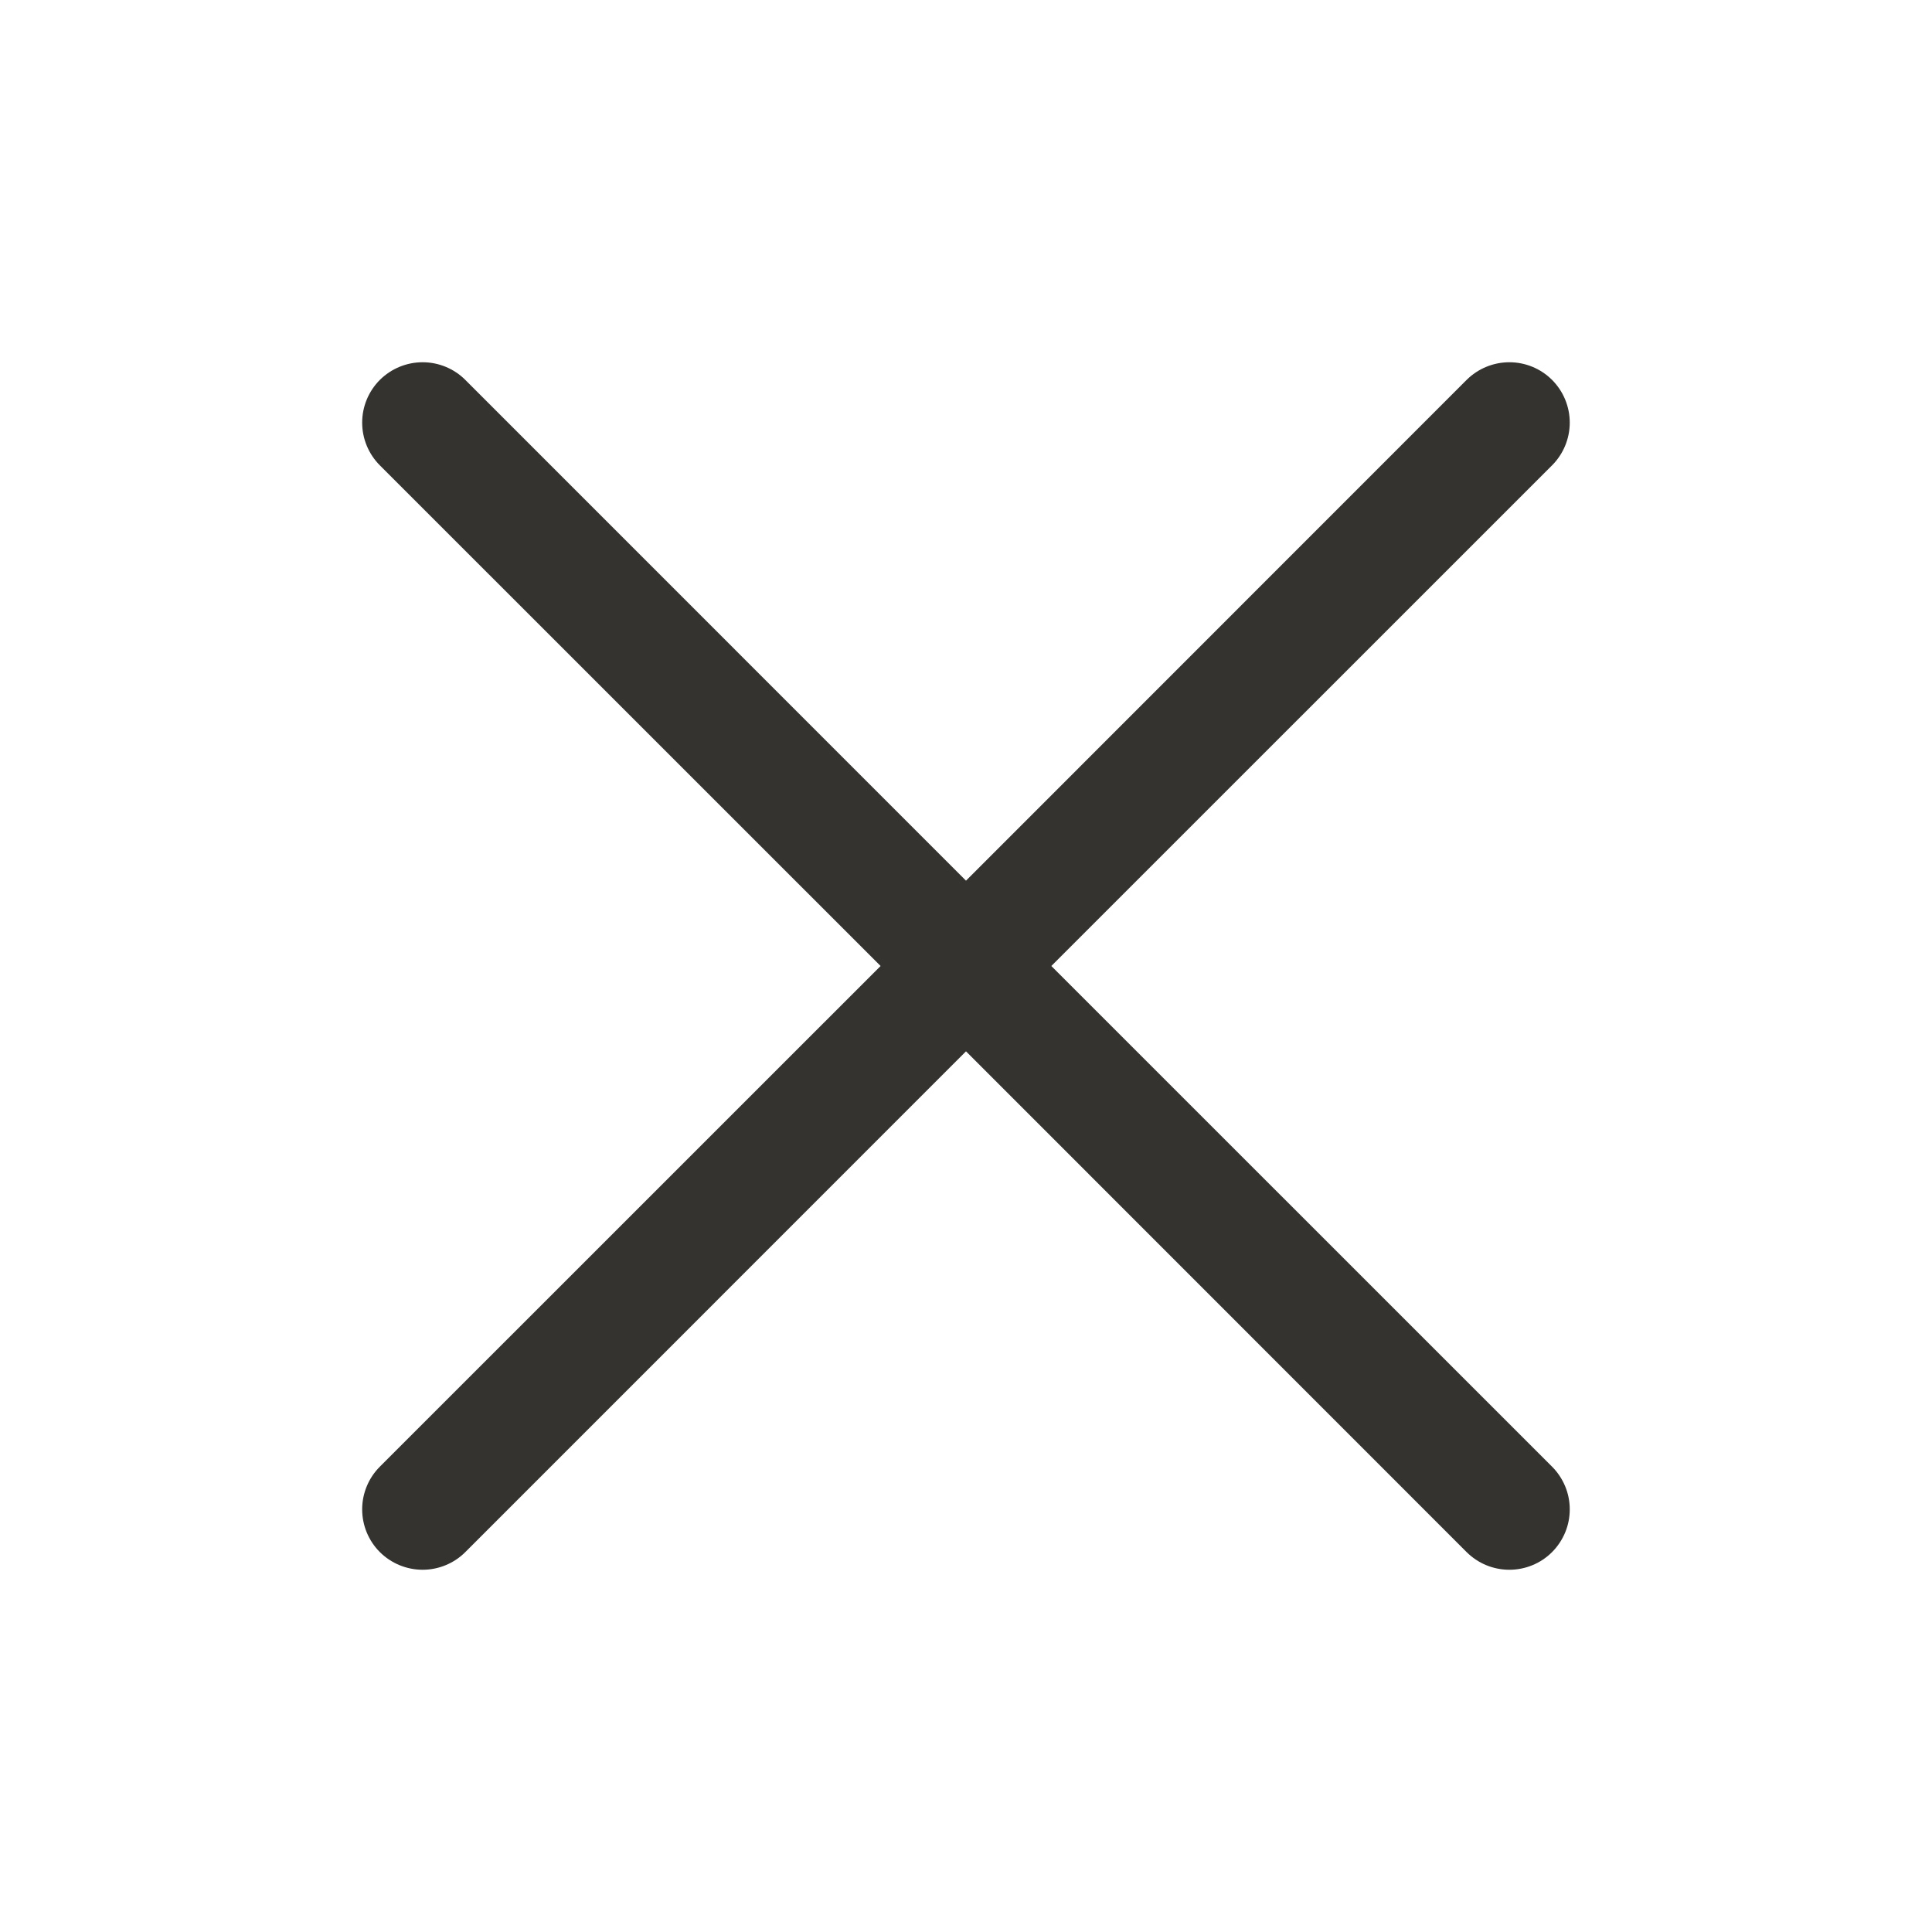 <svg xmlns="http://www.w3.org/2000/svg" width="24" height="24" viewBox="0 0 24 24" fill="none">
  <path d="M19.28 18.219C19.35 18.289 19.405 18.372 19.443 18.463C19.481 18.554 19.5 18.651 19.5 18.75C19.5 18.849 19.481 18.946 19.443 19.037C19.405 19.128 19.35 19.211 19.28 19.281C19.211 19.35 19.128 19.406 19.037 19.443C18.946 19.481 18.848 19.5 18.75 19.5C18.651 19.5 18.554 19.481 18.462 19.443C18.372 19.406 18.289 19.35 18.219 19.281L12 13.06L5.78 19.281C5.64 19.421 5.449 19.5 5.25 19.5C5.051 19.5 4.86 19.421 4.719 19.281C4.578 19.14 4.499 18.949 4.499 18.75C4.499 18.551 4.578 18.36 4.719 18.219L10.939 12L4.719 5.781C4.578 5.64 4.499 5.449 4.499 5.25C4.499 5.051 4.578 4.86 4.719 4.719C4.86 4.579 5.051 4.5 5.25 4.5C5.449 4.5 5.64 4.579 5.78 4.719L12 10.94L18.219 4.719C18.36 4.579 18.551 4.5 18.75 4.5C18.949 4.5 19.14 4.579 19.28 4.719C19.421 4.86 19.5 5.051 19.5 5.25C19.5 5.449 19.421 5.64 19.28 5.781L13.06 12L19.28 18.219Z" fill="#343330"/>
</svg>